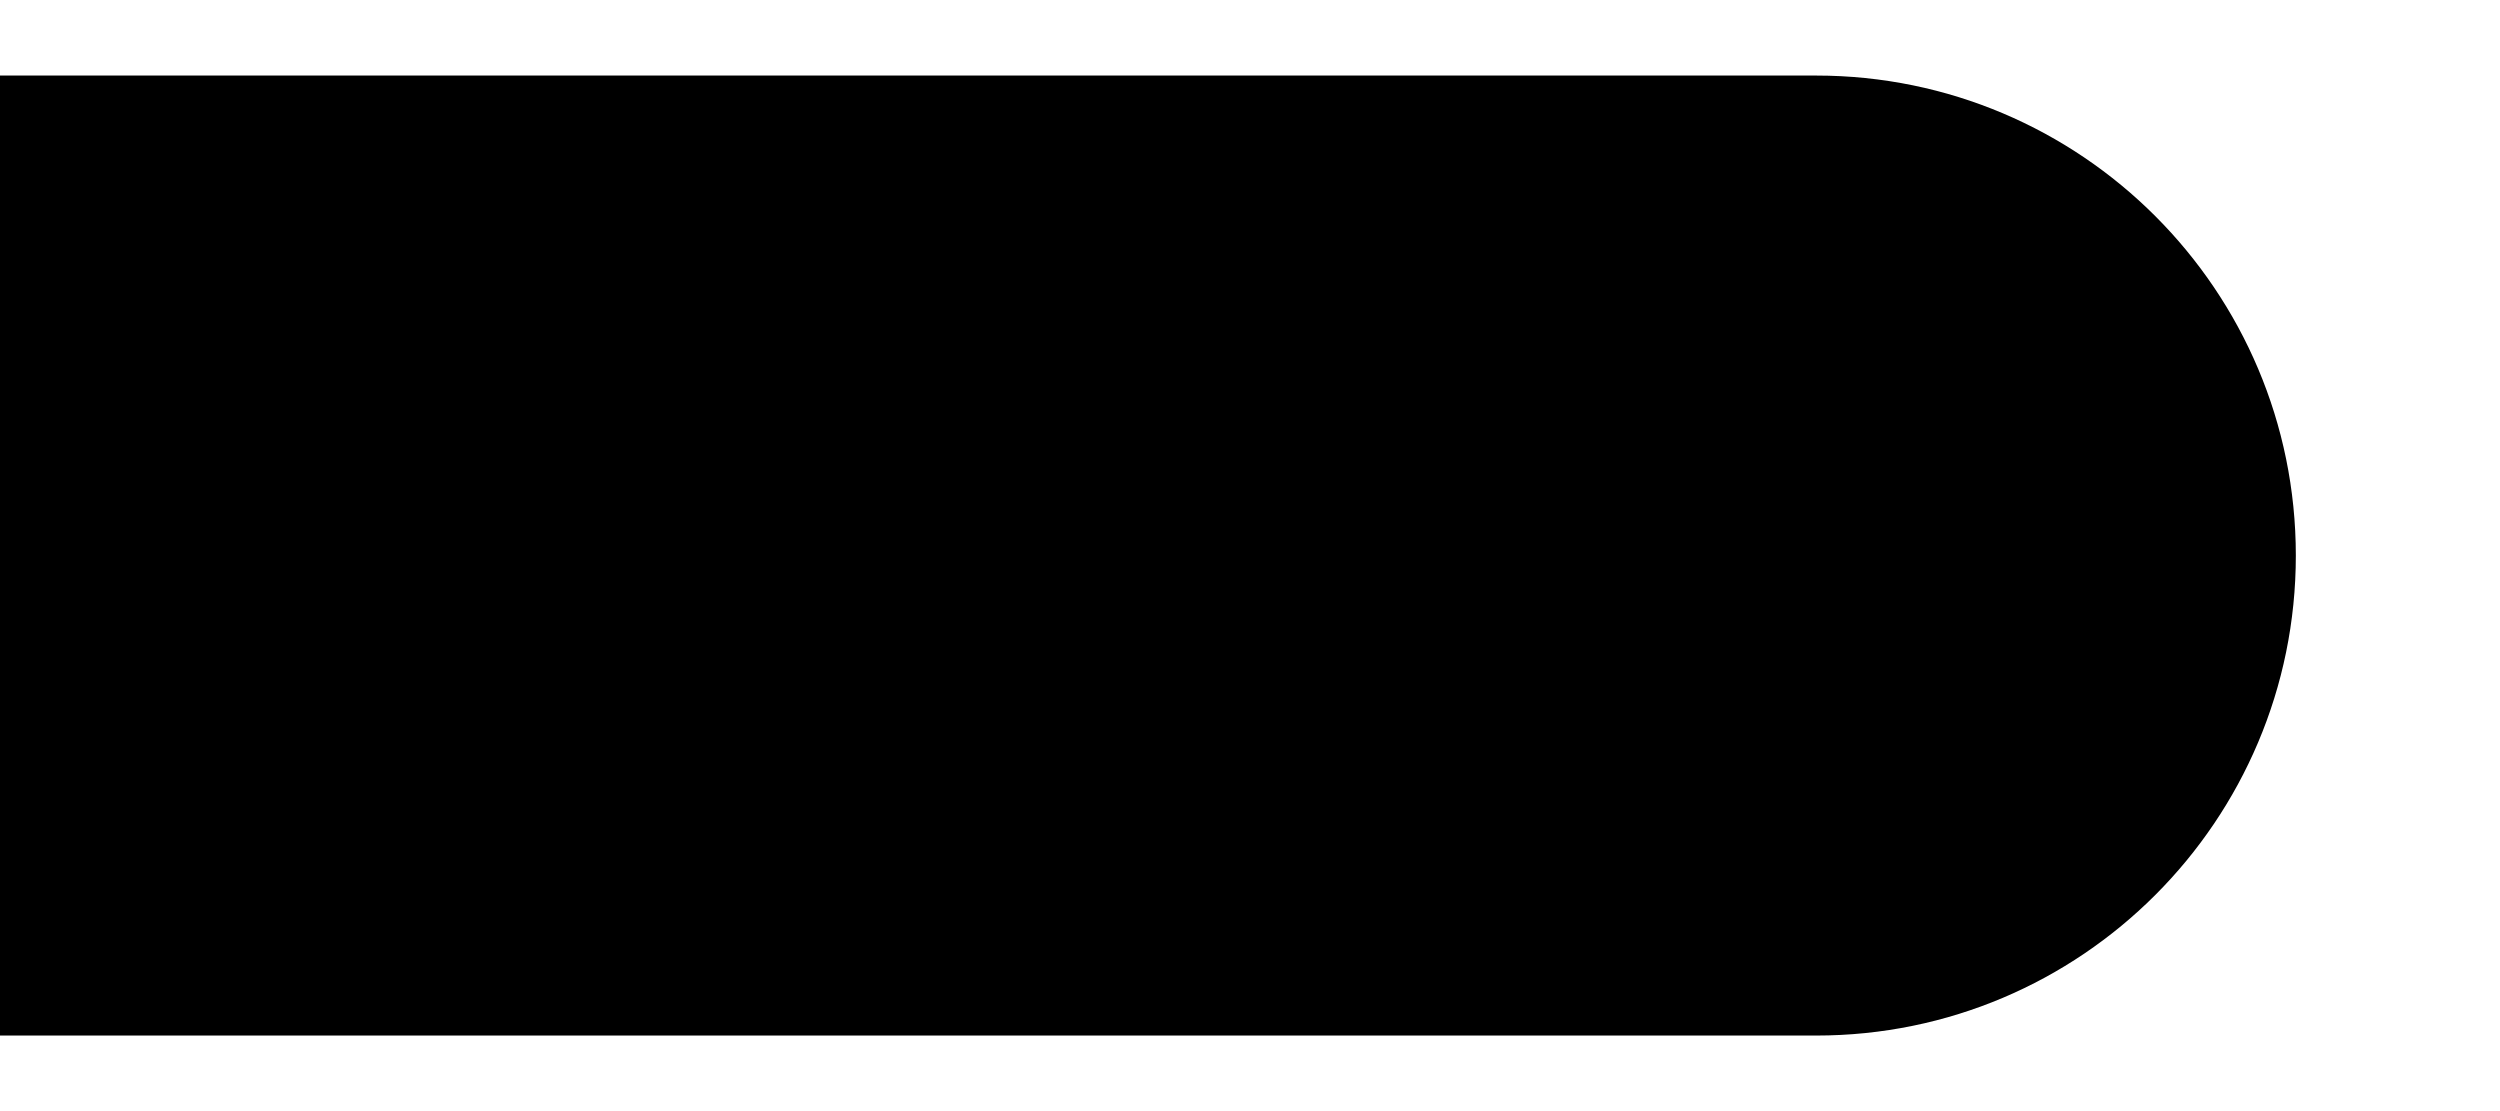 <?xml version="1.0" encoding="utf-8"?>
<svg xmlns="http://www.w3.org/2000/svg" fill="none" height="100%" overflow="visible" preserveAspectRatio="none" style="display: block;" viewBox="0 0 9 4" width="100%">
<path d="M6.538 3.728C7.492 3.728 8.265 2.954 8.265 2C8.265 1.046 7.492 0.272 6.538 0.272V3.728ZM0 3.728H6.538V0.272H0V3.728Z" fill="black" id="Vector 90"/>
</svg>
